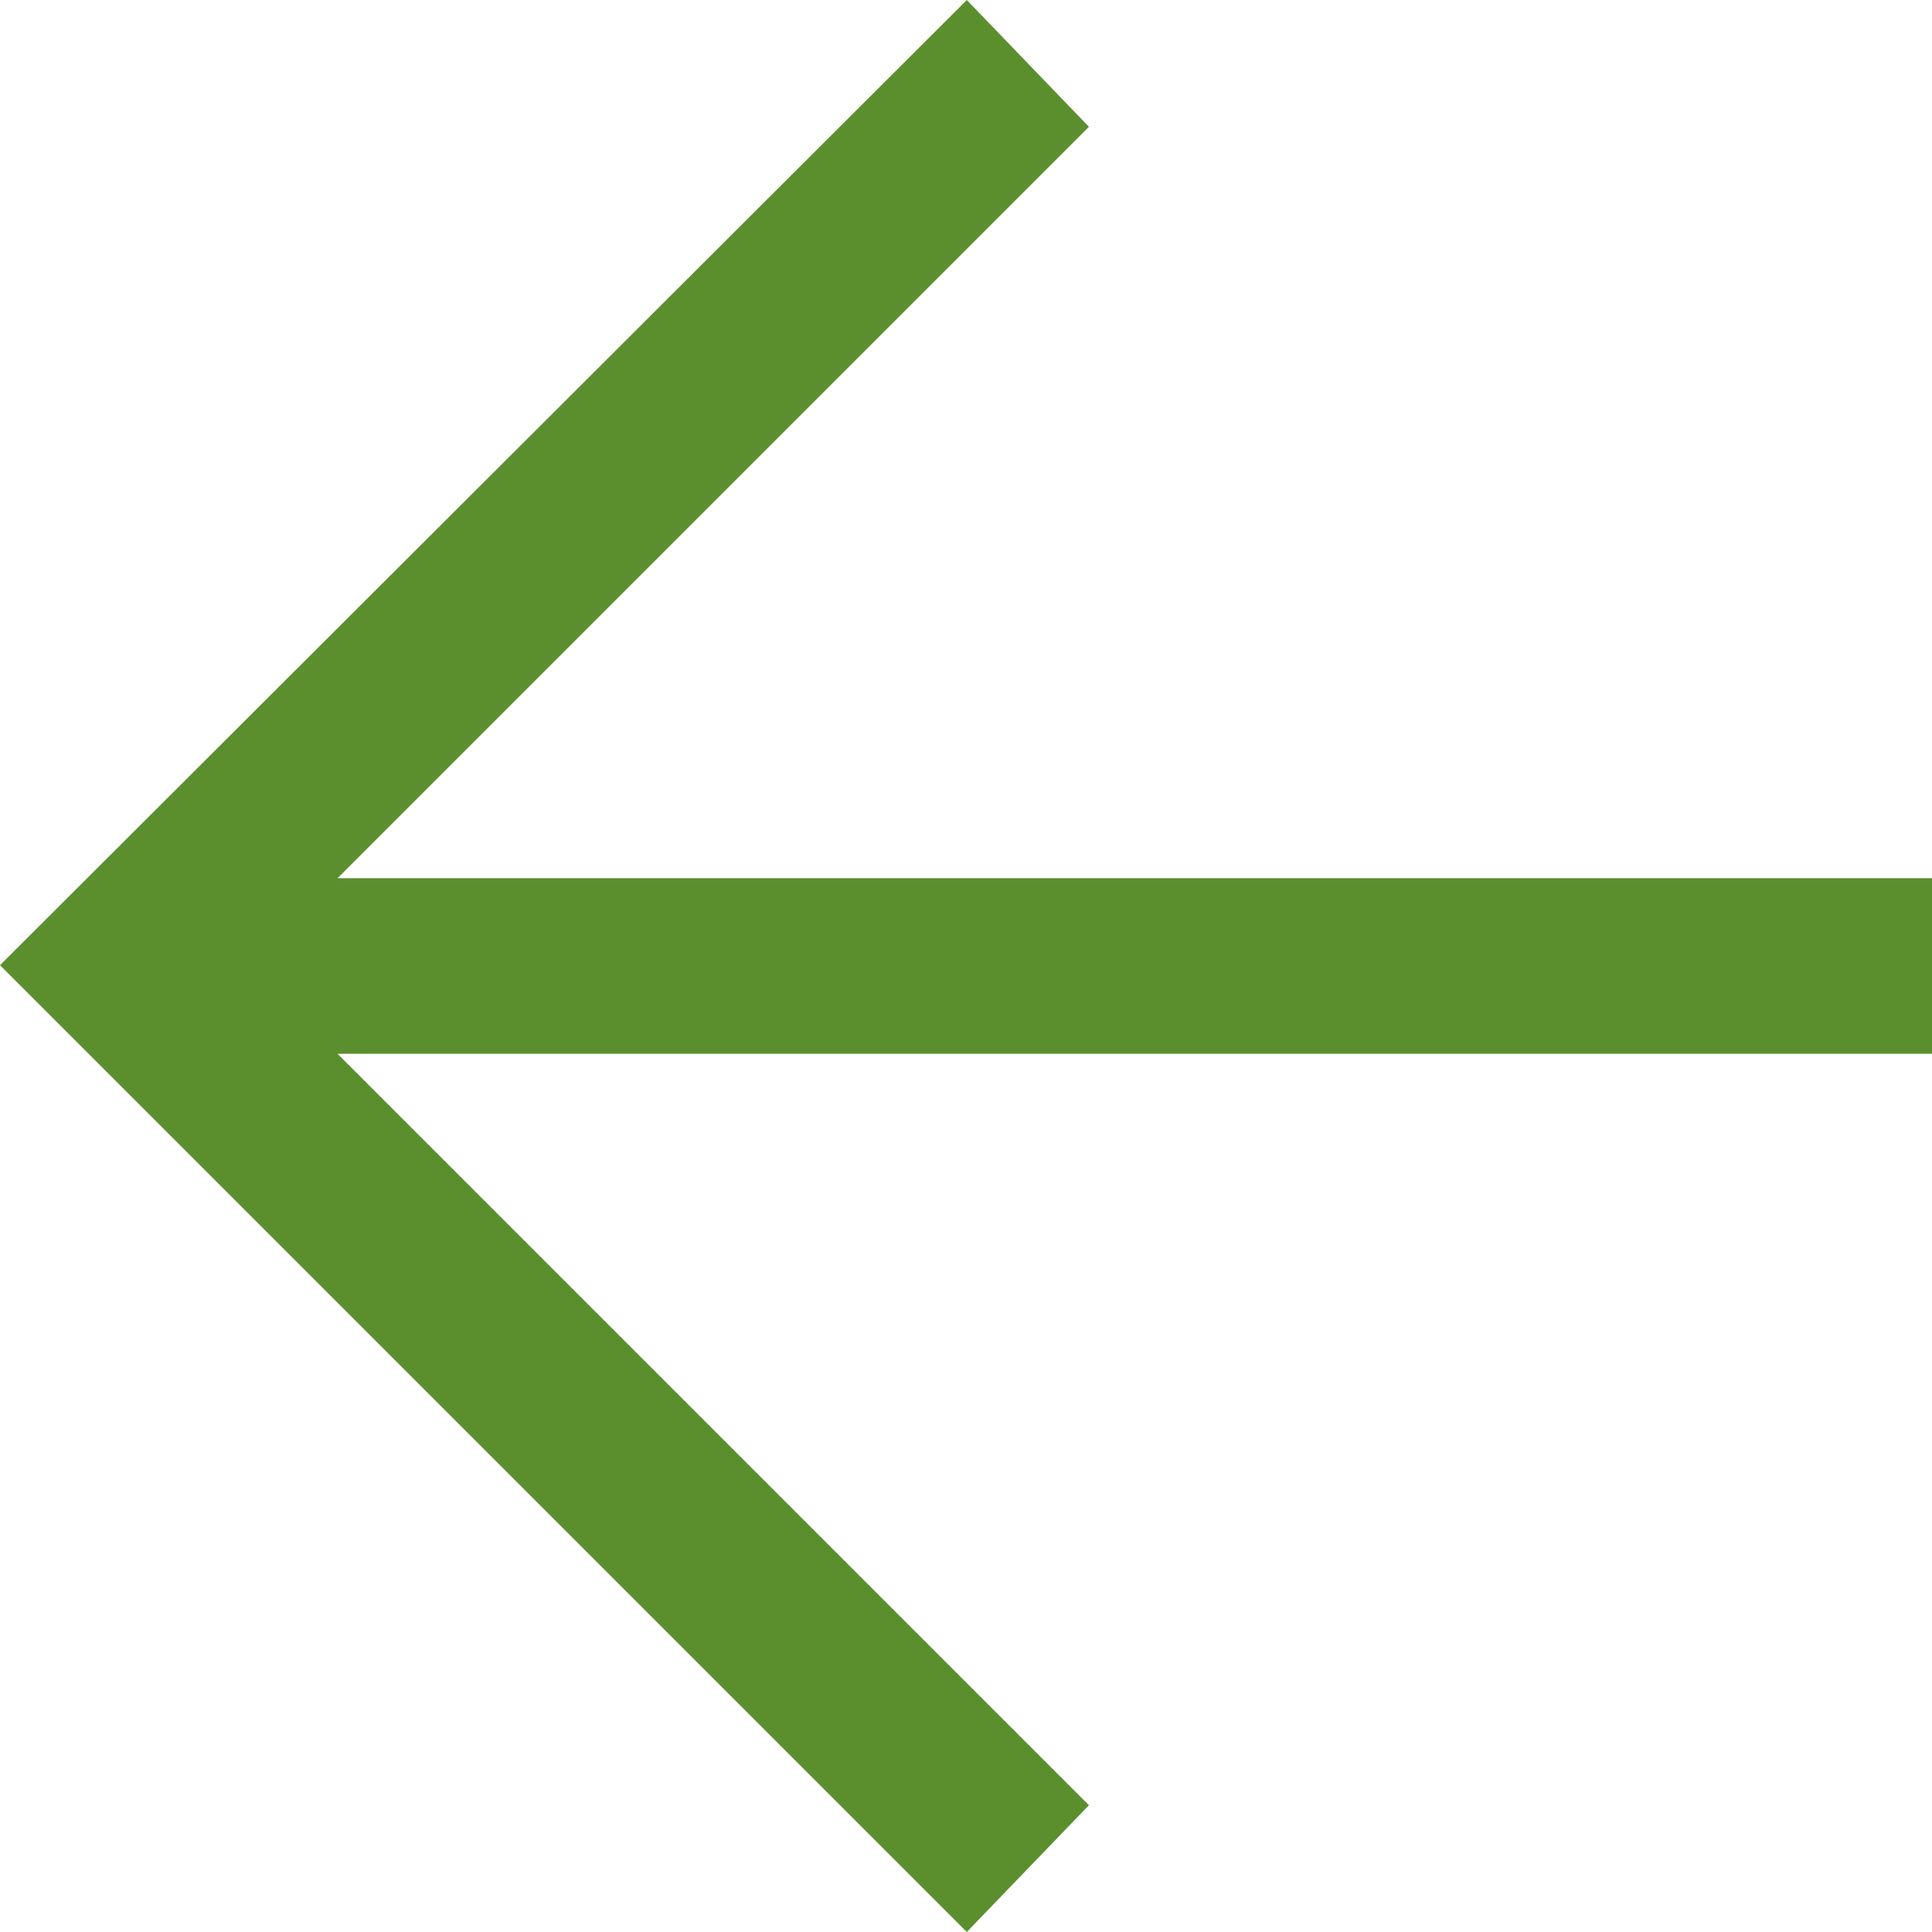 <?xml version="1.0" encoding="UTF-8"?>
<svg width="27px" height="27px" viewBox="0 0 27 27" version="1.1" xmlns="http://www.w3.org/2000/svg" xmlns:xlink="http://www.w3.org/1999/xlink">
    <title>arrow_forward_FILL1_wght400_GRAD-25_opsz48</title>
    <g id="Page-1" stroke="none" stroke-width="1" fill="none" fill-rule="evenodd">
        <g id="arrow_forward_FILL1_wght400_GRAD-25_opsz48" transform="translate(13.5, 13.5) scale(-1, -1) translate(-13.5, -13.5) " fill="#5B8F2E" fill-rule="nonzero">
            <polygon id="Path" points="13.489 27 11.782 25.228 22.283 14.727 0 14.727 0 12.273 22.283 12.273 11.782 1.772 13.489 0 27 13.511"></polygon>
        </g>
    </g>
</svg>